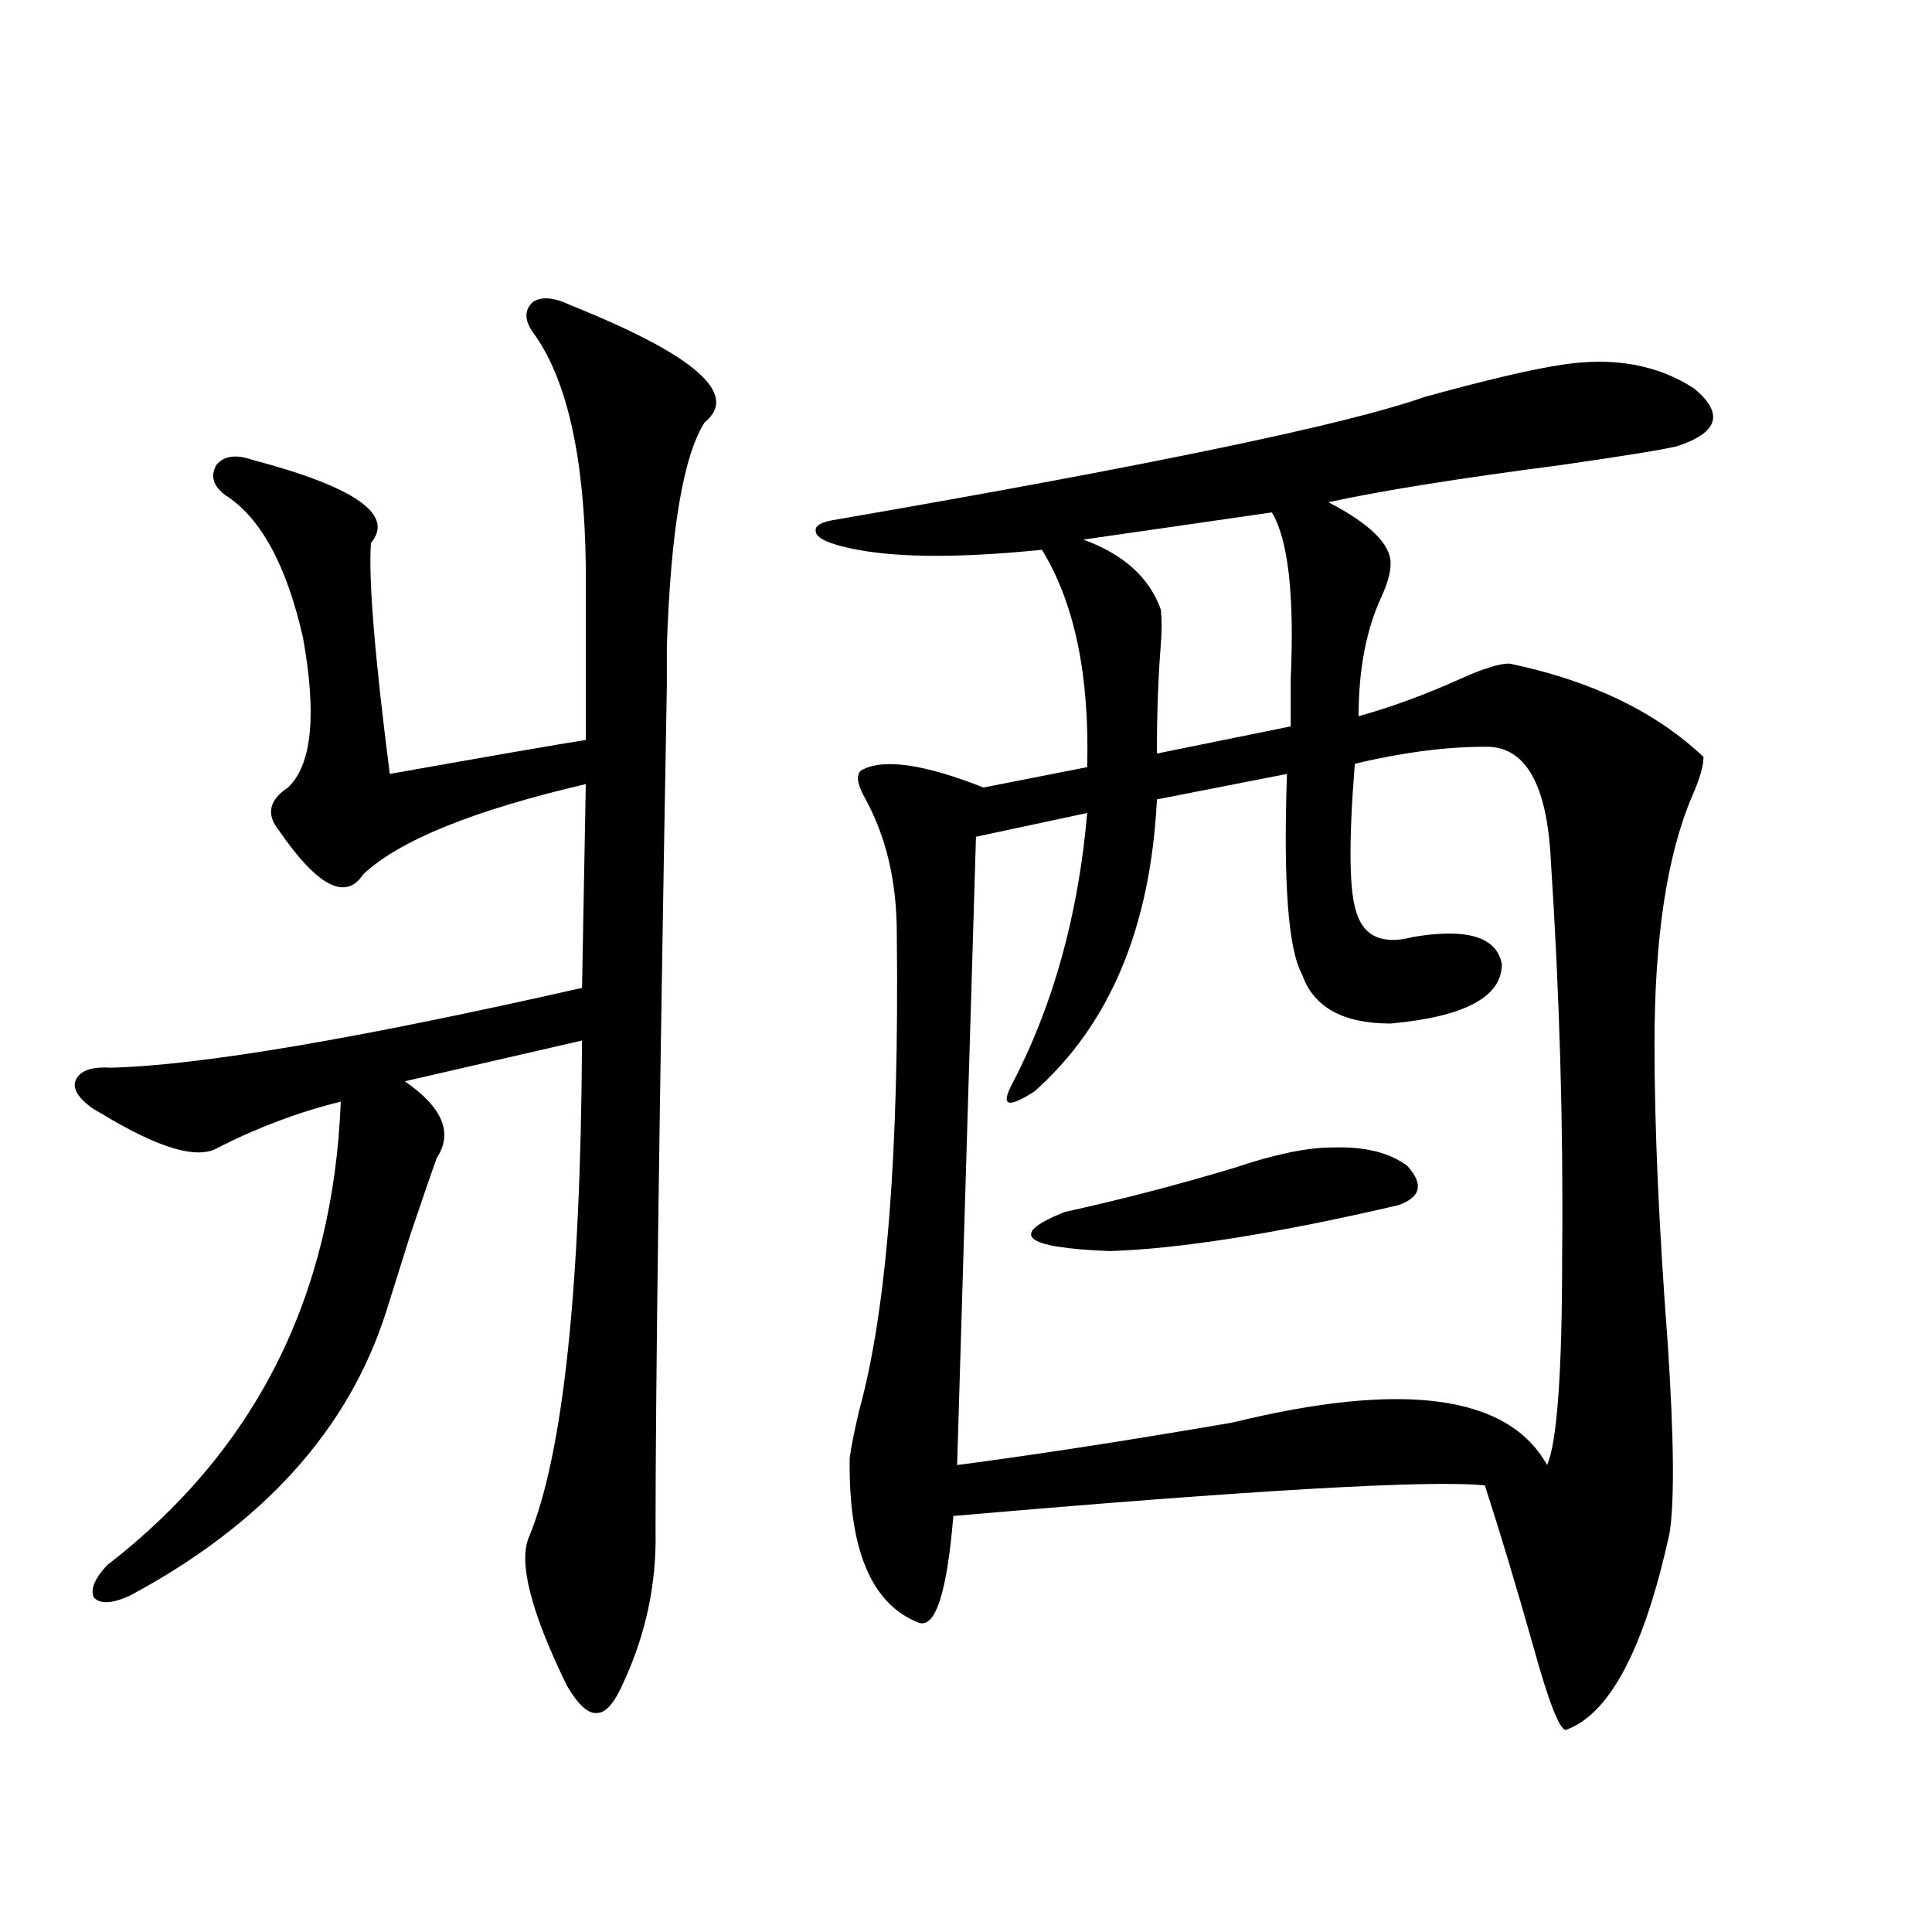 <?xml version="1.0" encoding="utf-8"?>
<!-- Generator: Adobe Illustrator 16.0.0, SVG Export Plug-In . SVG Version: 6.00 Build 0)  -->
<!DOCTYPE svg PUBLIC "-//W3C//DTD SVG 1.1//EN" "http://www.w3.org/Graphics/SVG/1.1/DTD/svg11.dtd">
<svg version="1.1" id="图层_1" xmlns="http://www.w3.org/2000/svg" xmlns:xlink="http://www.w3.org/1999/xlink" x="0px" y="0px"
	 width="1000px" height="1000px" viewBox="0 0 1000 1000" enable-background="new 0 0 1000 1000" xml:space="preserve">
<path d="M295.407,158.004c64.389,25.791,87.468,46.005,69.267,60.645c-11.066,17.578-17.561,56.25-19.512,116.016
	c0,0.591,0,7.333,0,20.215c-3.902,219.727-5.854,365.337-5.854,436.816c0.641,27.548-4.878,53.902-16.585,79.102
	c-4.558,10.547-9.115,15.82-13.658,15.82c-4.558,0.577-9.756-4.106-15.609-14.063c-18.871-38.672-25.365-64.448-19.512-77.344
	c17.561-42.764,26.661-128.32,27.316-256.641l-91.705,21.094c19.512,13.486,25.03,26.669,16.585,39.551
	c-1.951,5.273-6.509,18.457-13.658,39.551c-5.854,18.759-10.091,32.231-12.683,40.43c-19.512,60.947-63.748,109.863-132.68,146.777
	c-9.115,4.106-15.289,4.395-18.536,0.879c-1.951-4.092,0.32-9.668,6.829-16.699c76.736-59.175,117.07-139.156,120.973-239.941
	c-21.463,5.273-42.605,13.184-63.413,23.73c-10.411,6.455-30.578,0.591-60.486-17.578c-3.262-1.758-5.533-3.213-6.829-4.395
	c-6.509-5.273-8.46-9.956-5.854-14.063c2.592-4.092,8.445-5.85,17.561-5.273c46.173-1.167,127.467-14.941,243.896-41.309
	l1.951-105.469c-57.895,13.486-96.263,29.004-115.119,46.582c-9.115,14.063-23.749,6.455-43.901-22.852
	c-6.509-8.198-4.878-15.518,4.878-21.973c12.348-11.714,14.954-37.491,7.805-77.344c-8.46-37.491-21.798-62.1-39.999-73.828
	c-6.509-4.683-8.14-9.956-4.878-15.82c3.902-4.683,10.076-5.562,18.536-2.637c53.322,14.063,73.81,28.427,61.462,43.066
	c-1.311,18.759,1.951,58.598,9.756,119.531c52.682-9.366,86.492-15.23,101.461-17.578v-89.648
	c-0.655-56.827-9.756-97.256-27.316-121.289c-4.558-6.441-4.558-11.714,0-15.82C280.438,153.321,286.947,153.912,295.407,158.004z
	 M808.565,188.766c26.661-4.092,49.42,0,68.291,12.305c15.609,12.895,12.683,22.852-8.78,29.883
	c-7.164,1.758-26.996,4.985-59.511,9.668c-53.992,7.031-94.312,13.486-120.973,19.336c21.463,11.137,32.194,21.684,32.194,31.641
	c0,4.697-1.631,10.547-4.878,17.578c-7.805,17.001-11.707,37.505-11.707,61.523c16.905-4.683,34.466-11.124,52.682-19.336
	c11.707-5.273,20.152-7.91,25.365-7.91c42.271,8.789,75.761,24.912,100.485,48.34c0,4.697-1.951,11.426-5.854,20.215
	c-13.018,30.473-19.512,73.251-19.512,128.32c0,43.369,2.271,94.922,6.829,154.688c3.247,49.219,3.567,82.041,0.976,98.438
	c-13.018,59.766-30.898,93.741-53.657,101.953c-3.262,0-8.78-14.063-16.585-42.188c-9.115-32.217-17.561-60.342-25.365-84.375
	c-27.972-2.925-119.677,2.348-275.115,15.82c-3.262,39.262-9.115,57.706-17.561,55.371c-24.725-9.366-36.752-37.793-36.097-85.254
	c0.641-5.273,2.271-13.472,4.878-24.609c14.299-51.553,20.808-133.882,19.512-246.973c0-26.944-5.533-50.386-16.585-70.313
	c-3.902-7.031-4.558-11.714-1.951-14.063c11.052-6.441,32.194-3.516,63.413,8.789l53.657-10.547
	c1.296-47.461-6.509-84.952-23.414-112.5c-46.188,4.697-80.653,4.106-103.412-1.758c-9.115-2.334-13.658-4.971-13.658-7.91
	c-0.655-2.925,3.247-4.971,11.707-6.152c162.588-28.125,263.729-49.219,303.407-63.281
	C769.207,196.676,792.956,191.114,808.565,188.766z M701.251,395.309c-3.262,41.02-2.927,66.797,0.976,77.344
	c3.902,12.305,13.658,16.411,29.268,12.305c27.957-4.683,43.246,0,45.853,14.063c0,17.001-19.191,27.246-57.56,30.762
	c-24.725,0-39.999-8.487-45.853-25.488c-7.164-12.881-9.756-47.461-7.805-103.711l-67.315,13.184
	c-3.262,66.22-24.39,116.606-63.413,151.172c-13.658,8.789-17.561,7.622-11.707-3.516c21.463-41.006,34.466-87.891,39.023-140.625
	l-57.56,12.305l-9.756,325.195c40.319-5.273,87.803-12.593,142.436-21.973c88.443-21.67,142.756-14.351,162.923,21.973
	c5.198-11.714,7.805-48.038,7.805-108.984c0.641-66.206-1.311-134.17-5.854-203.906c-1.951-39.839-13.338-59.463-34.146-58.887
	C748.399,386.52,725.961,389.459,701.251,395.309z M689.544,593.942c16.905-0.577,29.908,2.637,39.023,9.668
	c8.445,9.38,6.829,16.123-4.878,20.215c-63.093,14.653-112.848,22.563-149.265,23.73c-44.877-1.758-52.682-8.487-23.414-20.215
	c29.268-6.441,58.535-14.063,87.803-22.852C659.621,597.457,676.526,593.942,689.544,593.942z M658.325,265.231l-97.559,14.063
	c20.808,7.622,34.146,19.638,39.999,36.035c0.641,4.697,0.641,11.137,0,19.336c-1.311,16.411-1.951,34.868-1.951,55.371
	l69.267-14.063c0-5.85,0-14.063,0-24.609C670.032,308.009,666.771,279.293,658.325,265.231z"/>
</svg>
